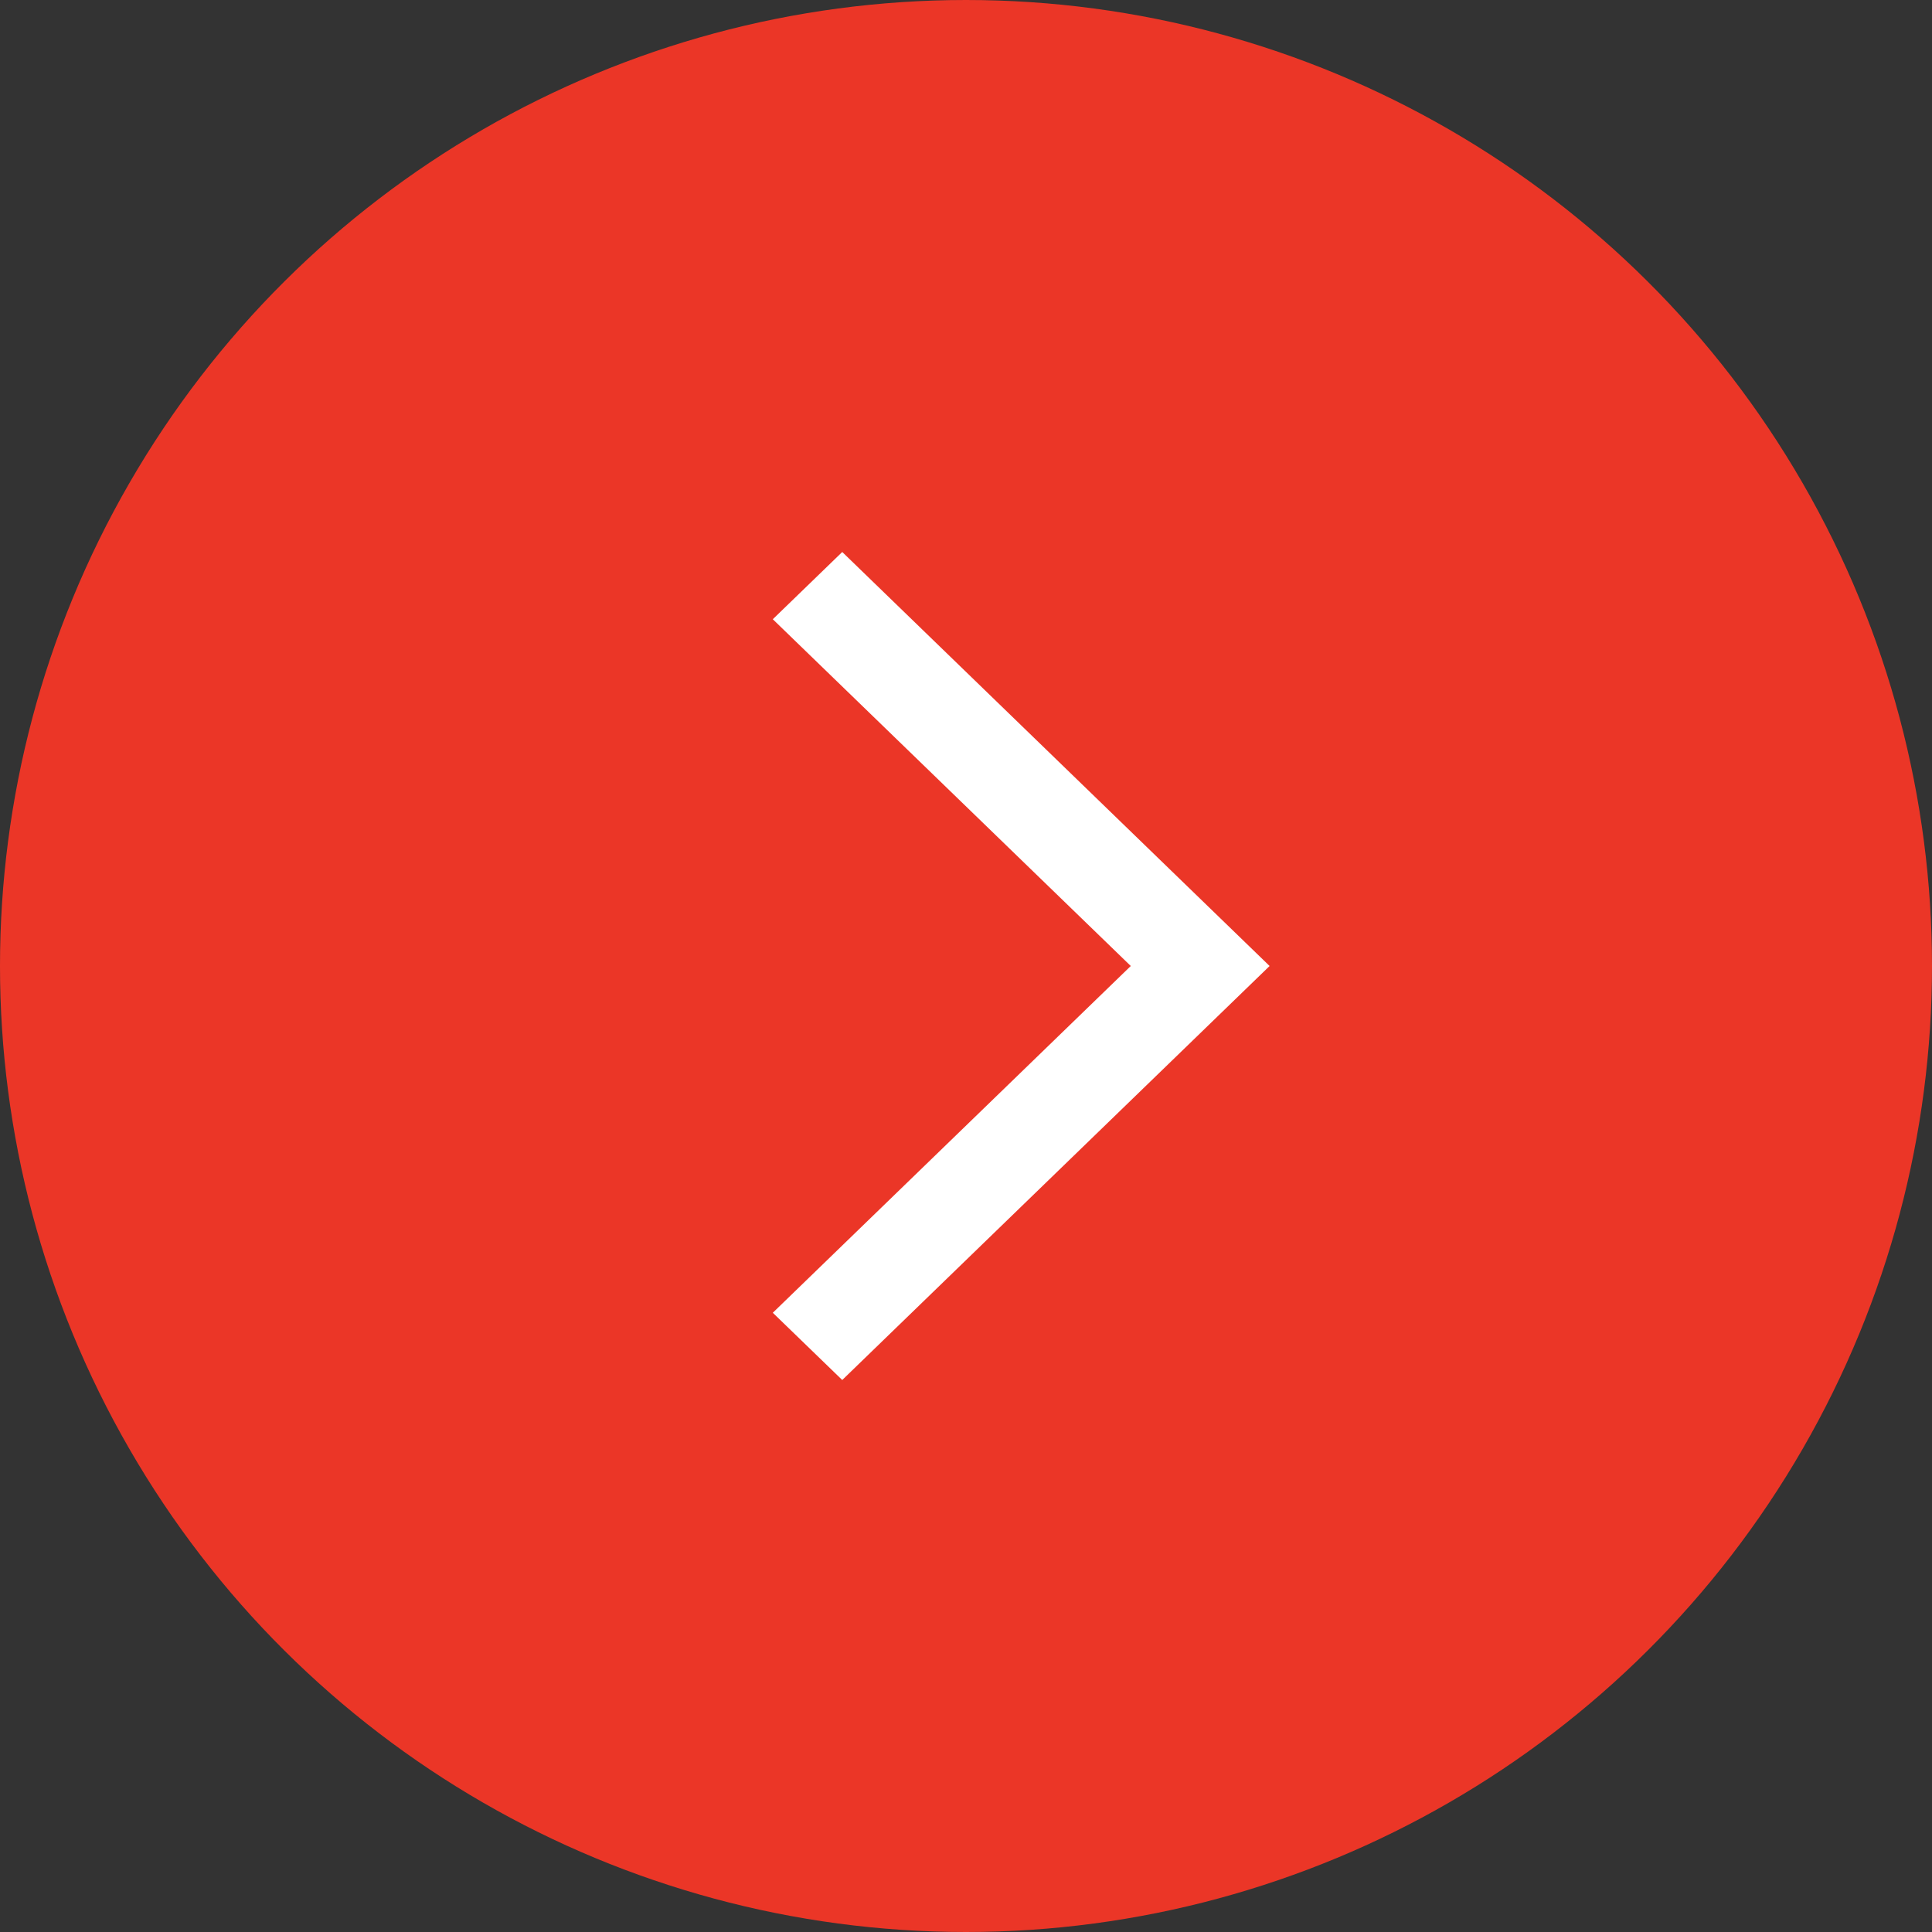 <svg width="35" height="35" viewBox="0 0 35 35" fill="none" xmlns="http://www.w3.org/2000/svg">
<rect x="0" y="0" width="35" height="35" fill="#333333" stroke="none"/>
<circle cx="17.5" cy="17.5" r="17.5" transform="rotate(90 17.5 17.5)" fill="#EB3627"/>
<path fill-rule="evenodd" clip-rule="evenodd" d="M23 17.5L15.258 25L14 23.782L20.485 17.5L14 11.218L15.258 10L23 17.5Z" fill="white"/>
</svg>
